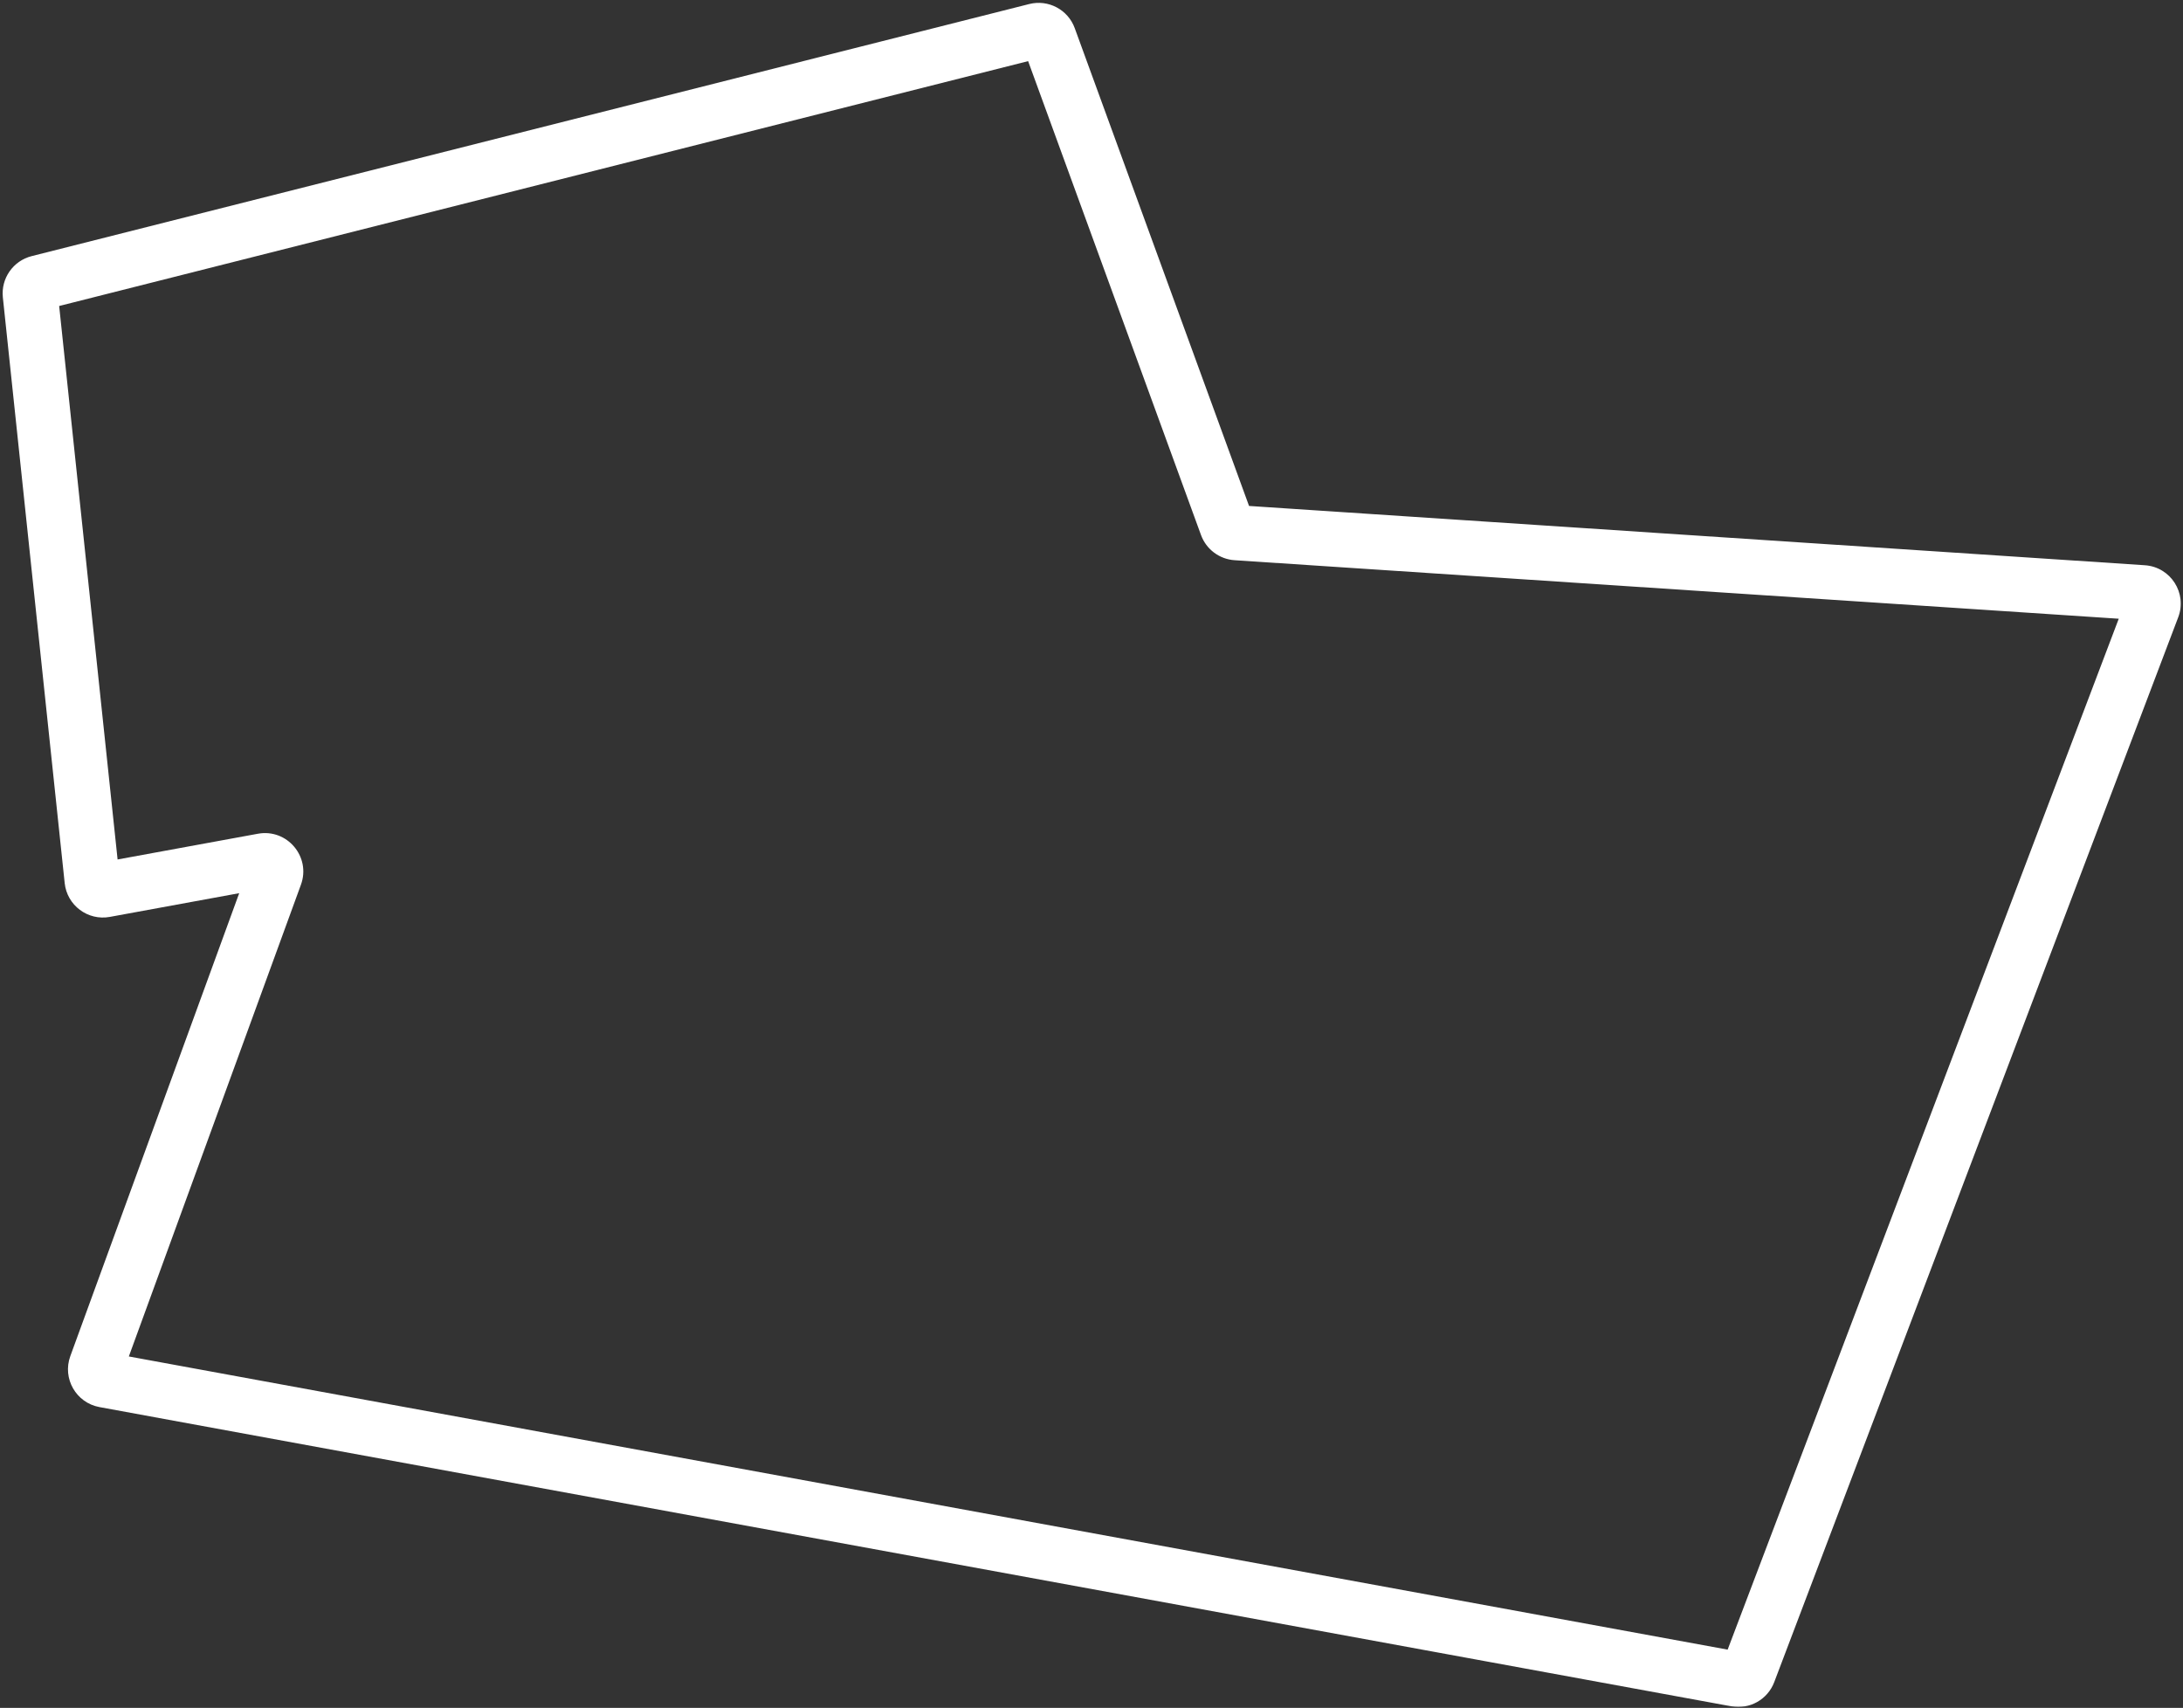 <svg width="634" height="496" viewBox="0 0 634 496" fill="none" xmlns="http://www.w3.org/2000/svg">
<rect x="0" y="0" width="634" height="496" fill="#333333" stroke="none"/>
<mask id="path-1-outside-1_165_145" maskUnits="userSpaceOnUse" x="-0.231" y="-0.167" width="634" height="496" fill="black">
<rect fill="white" x="-0.231" y="-0.167" width="634" height="496"/>
<path fill-rule="evenodd" clip-rule="evenodd" d="M11.156 82.14C9.631 82.525 8.621 83.973 8.786 85.537L26.744 255.642C26.937 257.473 28.648 258.752 30.458 258.42L76.344 250.006C78.748 249.565 80.722 251.903 79.884 254.199L27.936 396.59C27.265 398.429 28.41 400.43 30.336 400.783L504.276 487.685C505.777 487.96 507.26 487.124 507.802 485.697L625.138 176.417C625.891 174.431 624.51 172.282 622.391 172.142L359.082 154.714C357.832 154.631 356.75 153.819 356.32 152.643L304.613 10.911C304.058 9.389 302.44 8.533 300.869 8.93L11.156 82.14Z"/>
</mask>
<path d="M304.613 10.911L312.129 8.17L304.613 10.911ZM300.869 8.93L302.829 16.686L300.869 8.93ZM359.082 154.714L358.553 162.696L359.082 154.714ZM356.32 152.643L363.836 149.901L356.32 152.643ZM625.138 176.417L617.658 173.58L625.138 176.417ZM622.391 172.142L621.862 180.124L622.391 172.142ZM504.276 487.685L502.833 495.554L504.276 487.685ZM507.802 485.697L500.322 482.859L507.802 485.697ZM27.936 396.59L20.421 393.848L27.936 396.59ZM30.336 400.783L31.779 392.914L30.336 400.783ZM76.344 250.006L77.787 257.875L76.344 250.006ZM79.884 254.199L72.368 251.457L79.884 254.199ZM11.156 82.14L13.116 89.896L11.156 82.14ZM30.458 258.42L29.015 250.551L30.458 258.42ZM34.7 254.802L16.742 84.697L0.83 86.377L18.788 256.482L34.7 254.802ZM74.901 242.137L29.015 250.551L31.901 266.288L77.787 257.875L74.901 242.137ZM72.368 251.457L20.421 393.848L35.452 399.332L87.399 256.941L72.368 251.457ZM28.893 408.652L502.833 495.554L505.718 479.816L31.779 392.914L28.893 408.652ZM515.281 488.535L632.617 179.255L617.658 173.58L500.322 482.859L515.281 488.535ZM622.919 164.159L359.61 146.731L358.553 162.696L621.862 180.124L622.919 164.159ZM297.098 13.653L348.805 155.385L363.836 149.901L312.129 8.17L297.098 13.653ZM13.116 89.896L302.829 16.686L298.909 1.174L9.196 74.384L13.116 89.896ZM312.129 8.17C310.167 2.793 304.457 -0.228 298.909 1.174L302.829 16.686C300.423 17.294 297.948 15.984 297.098 13.653L312.129 8.17ZM359.61 146.731C361.522 146.858 363.179 148.101 363.836 149.901L348.805 155.385C350.32 159.537 354.143 162.405 358.553 162.696L359.61 146.731ZM632.617 179.255C635.278 172.243 630.403 164.654 622.919 164.159L621.862 180.124C618.618 179.909 616.504 176.62 617.658 173.58L632.617 179.255ZM502.833 495.554C508.133 496.526 513.37 493.572 515.281 488.535L500.322 482.859C501.15 480.675 503.421 479.395 505.718 479.816L502.833 495.554ZM20.421 393.848C18.052 400.341 22.094 407.405 28.893 408.652L31.779 392.914C34.726 393.454 36.479 396.517 35.452 399.332L20.421 393.848ZM77.787 257.875C74.107 258.549 71.086 254.972 72.368 251.457L87.399 256.941C90.357 248.834 83.389 240.581 74.901 242.137L77.787 257.875ZM16.742 84.697C16.995 87.091 15.449 89.306 13.116 89.896L9.196 74.384C3.812 75.744 0.247 80.855 0.83 86.377L16.742 84.697ZM18.788 256.482C19.471 262.945 25.509 267.461 31.901 266.288L29.015 250.551C31.786 250.043 34.404 252 34.7 254.802L18.788 256.482Z" fill="white" mask="url(#path-1-outside-1_165_145)"/>
</svg>
